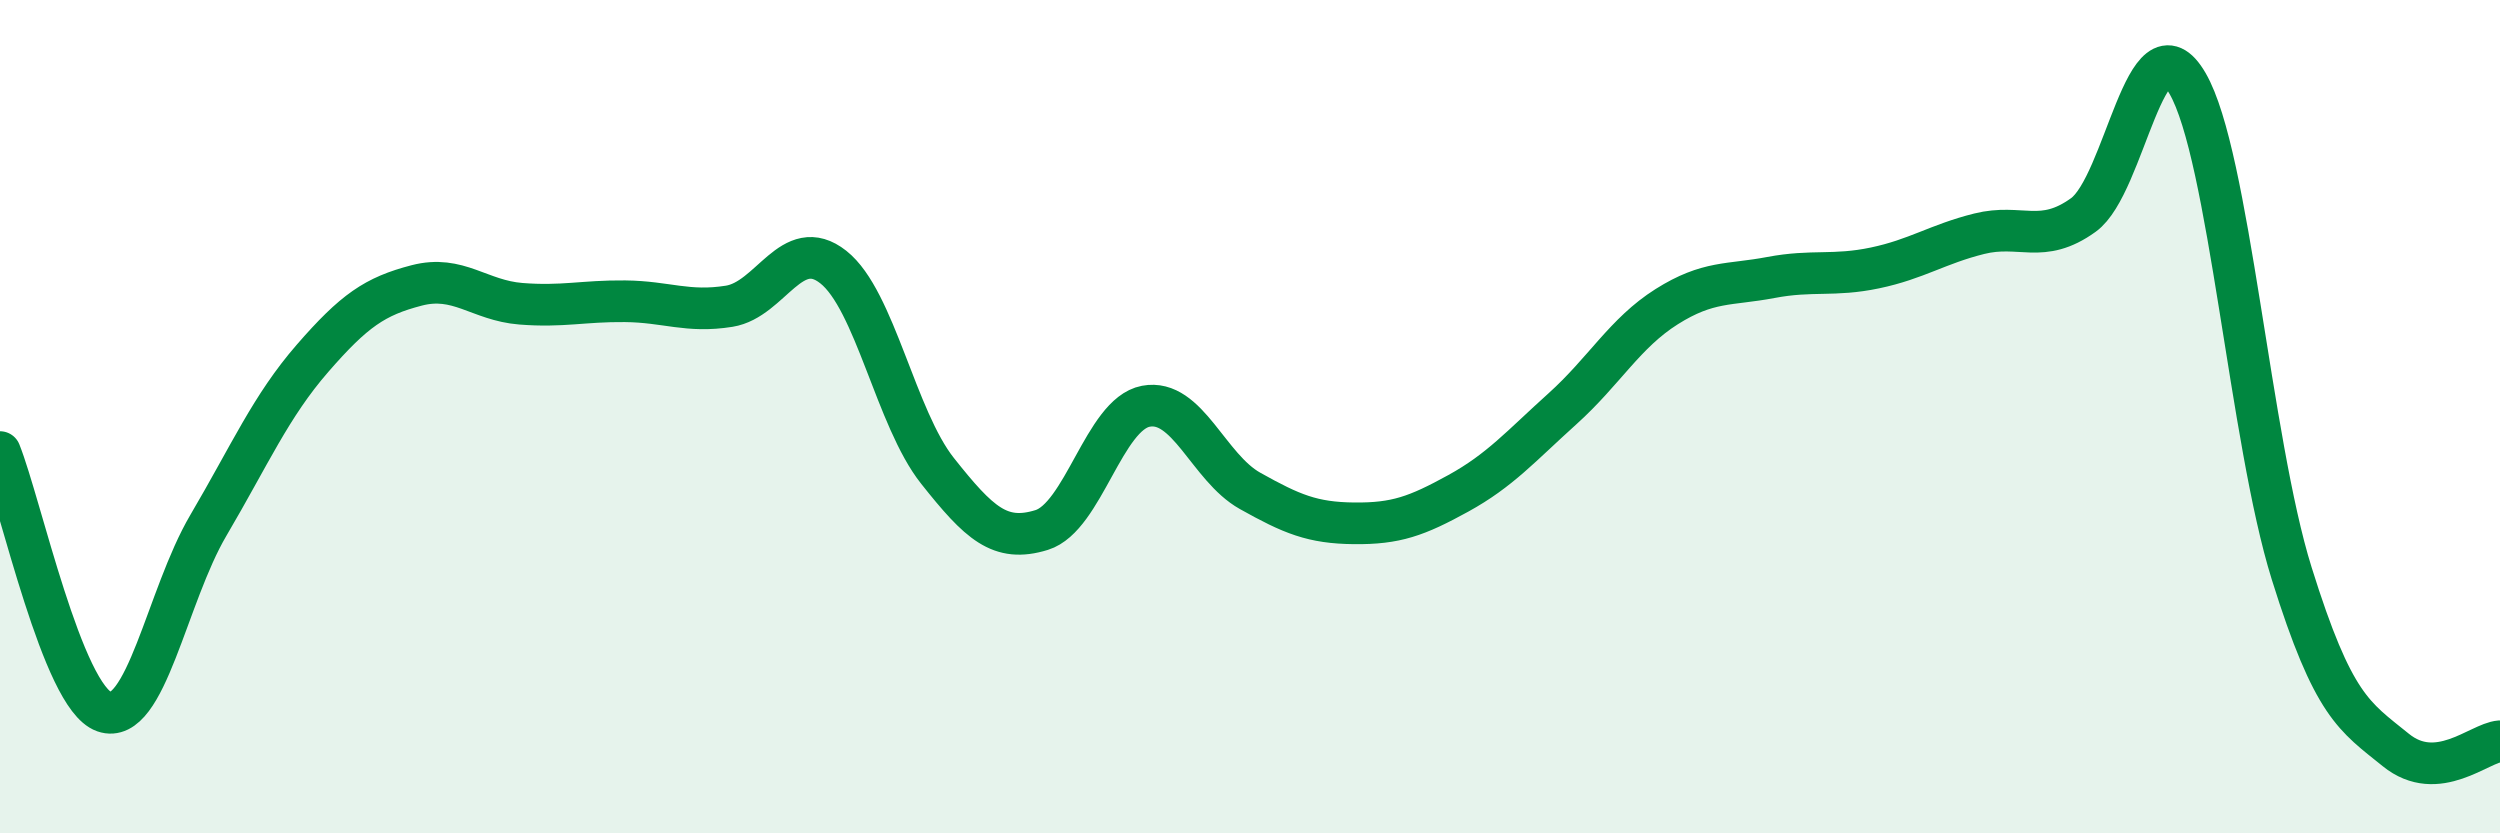 
    <svg width="60" height="20" viewBox="0 0 60 20" xmlns="http://www.w3.org/2000/svg">
      <path
        d="M 0,10.85 C 0.5,12.1 1.5,16.73 2.5,17.08 C 3.5,17.43 4,14.31 5,12.61 C 6,10.91 6.5,9.75 7.5,8.6 C 8.5,7.45 9,7.11 10,6.85 C 11,6.59 11.5,7.21 12.5,7.29 C 13.5,7.37 14,7.22 15,7.23 C 16,7.24 16.5,7.51 17.5,7.35 C 18.5,7.19 19,5.62 20,6.41 C 21,7.2 21.5,10.04 22.5,11.3 C 23.5,12.56 24,13.03 25,12.72 C 26,12.41 26.5,9.94 27.5,9.75 C 28.5,9.56 29,11.22 30,11.78 C 31,12.34 31.5,12.55 32.5,12.56 C 33.5,12.57 34,12.39 35,11.84 C 36,11.29 36.5,10.71 37.5,9.81 C 38.5,8.91 39,7.99 40,7.36 C 41,6.73 41.5,6.85 42.5,6.66 C 43.5,6.47 44,6.64 45,6.43 C 46,6.22 46.5,5.86 47.5,5.61 C 48.5,5.36 49,5.88 50,5.16 C 51,4.44 51.5,0.28 52.5,2 C 53.5,3.72 54,10.56 55,13.76 C 56,16.96 56.5,17.19 57.5,18 C 58.5,18.81 59.5,17.83 60,17.79L60 20L0 20Z"
        fill="#008740"
        opacity="0.1"
        stroke-linecap="round"
        stroke-linejoin="round"
      />
      <path
        d="M 0,10.85 C 0.5,12.1 1.5,16.73 2.5,17.08 C 3.5,17.43 4,14.31 5,12.61 C 6,10.91 6.5,9.75 7.5,8.6 C 8.5,7.45 9,7.11 10,6.85 C 11,6.59 11.5,7.21 12.5,7.29 C 13.5,7.37 14,7.22 15,7.23 C 16,7.24 16.5,7.51 17.5,7.35 C 18.5,7.19 19,5.62 20,6.41 C 21,7.2 21.5,10.04 22.5,11.3 C 23.5,12.56 24,13.03 25,12.72 C 26,12.41 26.5,9.94 27.5,9.75 C 28.5,9.56 29,11.22 30,11.78 C 31,12.34 31.5,12.55 32.5,12.56 C 33.5,12.57 34,12.39 35,11.84 C 36,11.29 36.5,10.71 37.5,9.81 C 38.5,8.91 39,7.99 40,7.36 C 41,6.73 41.5,6.85 42.5,6.66 C 43.5,6.47 44,6.64 45,6.43 C 46,6.22 46.5,5.86 47.5,5.61 C 48.5,5.36 49,5.88 50,5.16 C 51,4.44 51.5,0.28 52.5,2 C 53.5,3.72 54,10.56 55,13.76 C 56,16.96 56.5,17.19 57.5,18 C 58.5,18.81 59.5,17.83 60,17.79"
        stroke="#008740"
        stroke-width="1"
        fill="none"
        stroke-linecap="round"
        stroke-linejoin="round"
      />
    </svg>
  